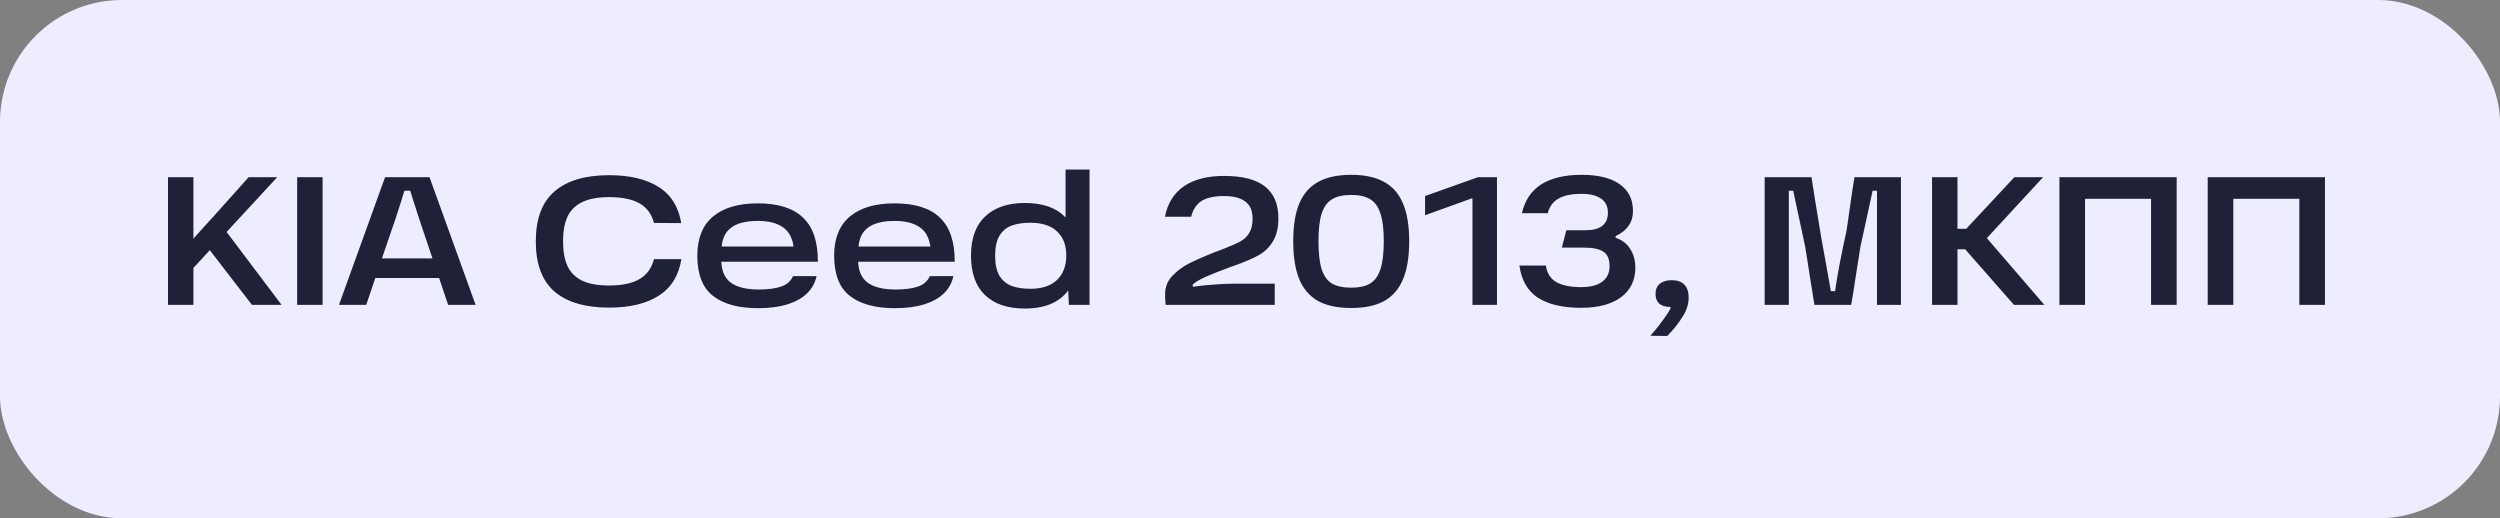 <?xml version="1.0" encoding="UTF-8"?> <svg xmlns="http://www.w3.org/2000/svg" width="164" height="34" viewBox="0 0 164 34" fill="none"><rect x="0" y="0" width="164" height="34" fill="#808080" stroke="none"/><rect width="164" height="34" rx="8" fill="#EDEDFF"></rect><path d="M12.124 16.328C12.324 16.08 12.572 15.788 12.868 15.452C13.172 15.108 13.476 14.772 13.78 14.444C13.844 14.372 13.908 14.304 13.972 14.24C14.036 14.168 14.092 14.104 14.14 14.048L16.312 11.624H18.184L12.124 18.188V16.328ZM18.472 20H16.528L13.552 16.136L14.608 14.876L18.472 20ZM11.02 11.624H12.688V20H11.02V11.624ZM19.493 11.624H21.161V20H19.493V11.624ZM28.62 17.696L29.532 18.236H23.952L24.792 17.732L24.024 20H22.236L25.26 11.624H28.176L31.2 20H29.4L28.62 17.696ZM24.372 16.952H29.172L28.548 17.48L27.696 14.948C27.64 14.796 27.528 14.456 27.36 13.928C27.256 13.608 27.16 13.308 27.072 13.028C26.984 12.748 26.9 12.48 26.82 12.224L27.768 12.512H25.62L26.616 12.224C26.456 12.776 26.22 13.524 25.908 14.468C25.876 14.548 25.848 14.628 25.824 14.708C25.8 14.788 25.772 14.868 25.74 14.948L24.864 17.504L24.372 16.952ZM39.96 20.18C38.392 20.18 37.196 19.828 36.372 19.124C35.556 18.412 35.148 17.316 35.148 15.836C35.148 14.356 35.556 13.264 36.372 12.56C37.196 11.848 38.392 11.492 39.96 11.492C41.304 11.492 42.384 11.748 43.2 12.26C44.016 12.772 44.512 13.564 44.688 14.636L42.9 14.624C42.748 14.04 42.432 13.612 41.952 13.34C41.48 13.068 40.816 12.932 39.96 12.932C39.2 12.932 38.596 13.048 38.148 13.28C37.708 13.504 37.396 13.828 37.212 14.252C37.028 14.668 36.936 15.192 36.936 15.824C36.936 16.464 37.028 16.996 37.212 17.42C37.396 17.836 37.708 18.16 38.148 18.392C38.596 18.616 39.2 18.728 39.96 18.728C40.816 18.728 41.48 18.588 41.952 18.308C42.432 18.028 42.748 17.592 42.9 17H44.7C44.524 18.08 44.028 18.88 43.212 19.4C42.396 19.92 41.312 20.18 39.96 20.18ZM49.728 20.216C48.448 20.216 47.464 19.948 46.776 19.412C46.088 18.876 45.744 17.996 45.744 16.772C45.744 15.636 46.088 14.78 46.776 14.204C47.464 13.628 48.444 13.34 49.716 13.34C51.052 13.34 52.044 13.656 52.692 14.288C53.34 14.912 53.66 15.872 53.652 17.168H46.728V16.172H52.056C51.976 15.588 51.74 15.164 51.348 14.9C50.956 14.628 50.412 14.492 49.716 14.492C48.916 14.492 48.32 14.648 47.928 14.96C47.536 15.264 47.336 15.76 47.328 16.448V16.724C47.32 16.772 47.316 16.816 47.316 16.856C47.316 16.896 47.316 16.944 47.316 17C47.308 17.696 47.508 18.204 47.916 18.524C48.332 18.836 48.952 18.992 49.776 18.992C50.376 18.992 50.864 18.928 51.24 18.8C51.616 18.672 51.876 18.444 52.02 18.116H53.568C53.472 18.556 53.26 18.936 52.932 19.256C52.604 19.568 52.168 19.808 51.624 19.976C51.088 20.136 50.456 20.216 49.728 20.216ZM58.704 20.216C57.424 20.216 56.44 19.948 55.752 19.412C55.064 18.876 54.72 17.996 54.72 16.772C54.72 15.636 55.064 14.78 55.752 14.204C56.44 13.628 57.42 13.34 58.692 13.34C60.028 13.34 61.02 13.656 61.668 14.288C62.316 14.912 62.636 15.872 62.628 17.168H55.704V16.172H61.032C60.952 15.588 60.716 15.164 60.324 14.9C59.932 14.628 59.388 14.492 58.692 14.492C57.892 14.492 57.296 14.648 56.904 14.96C56.512 15.264 56.312 15.76 56.304 16.448V16.724C56.296 16.772 56.292 16.816 56.292 16.856C56.292 16.896 56.292 16.944 56.292 17C56.284 17.696 56.484 18.204 56.892 18.524C57.308 18.836 57.928 18.992 58.752 18.992C59.352 18.992 59.84 18.928 60.216 18.8C60.592 18.672 60.852 18.444 60.996 18.116H62.544C62.448 18.556 62.236 18.936 61.908 19.256C61.58 19.568 61.144 19.808 60.6 19.976C60.064 20.136 59.432 20.216 58.704 20.216ZM67.225 20.24C66.097 20.24 65.225 19.944 64.609 19.352C64.001 18.76 63.697 17.896 63.697 16.76C63.697 15.64 64.005 14.788 64.621 14.204C65.245 13.612 66.113 13.316 67.225 13.316C68.361 13.316 69.225 13.604 69.817 14.18C70.417 14.756 70.717 15.616 70.717 16.76C70.717 17.496 70.585 18.124 70.321 18.644C70.065 19.164 69.677 19.56 69.157 19.832C68.637 20.104 67.993 20.24 67.225 20.24ZM67.597 18.944C68.365 18.944 68.949 18.748 69.349 18.356C69.749 17.964 69.949 17.432 69.949 16.76C69.949 16.088 69.749 15.564 69.349 15.188C68.949 14.804 68.365 14.612 67.597 14.612C67.101 14.612 66.685 14.676 66.349 14.804C66.013 14.932 65.749 15.156 65.557 15.476C65.373 15.796 65.281 16.228 65.281 16.772C65.281 17.324 65.373 17.76 65.557 18.08C65.749 18.392 66.013 18.616 66.349 18.752C66.685 18.88 67.101 18.944 67.597 18.944ZM70.057 18.656L70.153 16.736L69.901 14.828V11.12H71.473V20H70.117L70.057 18.656ZM76.422 14.216C76.59 13.344 77.002 12.68 77.658 12.224C78.322 11.768 79.202 11.54 80.298 11.54C81.506 11.54 82.402 11.772 82.986 12.236C83.57 12.7 83.862 13.392 83.862 14.312C83.862 14.944 83.742 15.452 83.502 15.836C83.27 16.22 82.962 16.52 82.578 16.736C82.194 16.952 81.666 17.18 80.994 17.42C80.922 17.444 80.85 17.468 80.778 17.492C80.706 17.516 80.634 17.544 80.562 17.576C80.034 17.768 79.55 17.96 79.11 18.152C78.678 18.344 78.386 18.52 78.234 18.68L78.258 18.812C78.682 18.748 79.138 18.7 79.626 18.668C80.122 18.628 80.578 18.608 80.994 18.608H83.622V20H76.47C76.462 19.96 76.458 19.92 76.458 19.88C76.458 19.84 76.454 19.8 76.446 19.76C76.438 19.688 76.434 19.612 76.434 19.532C76.434 19.452 76.434 19.364 76.434 19.268C76.434 18.828 76.586 18.444 76.89 18.116C77.202 17.78 77.57 17.504 77.994 17.288C78.418 17.072 78.95 16.836 79.59 16.58L79.878 16.472L80.346 16.292C80.794 16.116 81.134 15.964 81.366 15.836C81.606 15.708 81.798 15.528 81.942 15.296C82.094 15.056 82.17 14.736 82.17 14.336C82.17 13.824 82.01 13.452 81.69 13.22C81.378 12.98 80.91 12.86 80.286 12.86C79.654 12.86 79.166 12.968 78.822 13.184C78.486 13.4 78.258 13.744 78.138 14.216H76.422ZM84.836 15.824C84.836 14.808 84.968 13.984 85.232 13.352C85.504 12.712 85.916 12.24 86.468 11.936C87.028 11.624 87.752 11.468 88.64 11.468C89.528 11.468 90.248 11.624 90.8 11.936C91.36 12.24 91.772 12.712 92.036 13.352C92.308 13.984 92.444 14.808 92.444 15.824C92.444 16.848 92.308 17.68 92.036 18.32C91.772 18.96 91.36 19.436 90.8 19.748C90.248 20.052 89.528 20.204 88.64 20.204C87.752 20.204 87.028 20.052 86.468 19.748C85.916 19.436 85.504 18.96 85.232 18.32C84.968 17.672 84.836 16.84 84.836 15.824ZM86.492 15.824C86.492 16.624 86.564 17.244 86.708 17.684C86.86 18.124 87.088 18.432 87.392 18.608C87.704 18.784 88.12 18.872 88.64 18.872C89.152 18.872 89.56 18.784 89.864 18.608C90.176 18.424 90.404 18.116 90.548 17.684C90.7 17.244 90.776 16.624 90.776 15.824C90.776 15.032 90.7 14.42 90.548 13.988C90.404 13.548 90.18 13.24 89.876 13.064C89.572 12.88 89.16 12.788 88.64 12.788C88.12 12.788 87.704 12.88 87.392 13.064C87.088 13.24 86.86 13.548 86.708 13.988C86.564 14.42 86.492 15.032 86.492 15.824ZM96.593 12.644L97.433 12.692L93.485 14.12V12.86L96.953 11.624H98.201V20H96.593V12.644ZM103.715 20.192C102.531 20.192 101.595 19.976 100.907 19.544C100.227 19.112 99.815 18.404 99.671 17.42H101.411C101.483 17.924 101.715 18.288 102.107 18.512C102.499 18.728 103.035 18.836 103.715 18.836C104.315 18.836 104.775 18.72 105.095 18.488C105.423 18.248 105.587 17.908 105.587 17.468C105.587 16.996 105.451 16.676 105.179 16.508C104.907 16.332 104.487 16.244 103.919 16.244H102.455L102.755 15.104H104.003C104.483 15.104 104.847 15.012 105.095 14.828C105.351 14.636 105.479 14.344 105.479 13.952C105.479 13.536 105.327 13.228 105.023 13.028C104.727 12.82 104.303 12.716 103.751 12.716C103.103 12.716 102.599 12.82 102.239 13.028C101.879 13.228 101.643 13.548 101.531 13.988H99.839C100.031 13.14 100.455 12.508 101.111 12.092C101.775 11.676 102.655 11.468 103.751 11.468C104.839 11.468 105.671 11.672 106.247 12.08C106.831 12.488 107.123 13.076 107.123 13.844C107.123 14.228 107.023 14.556 106.823 14.828C106.631 15.1 106.351 15.32 105.983 15.488V15.596C106.423 15.748 106.747 16 106.955 16.352C107.171 16.696 107.279 17.1 107.279 17.564C107.279 18.38 106.967 19.024 106.343 19.496C105.719 19.96 104.843 20.192 103.715 20.192ZM108.268 22.028C108.324 21.964 108.38 21.896 108.436 21.824C108.492 21.76 108.548 21.696 108.604 21.632C108.812 21.376 109 21.128 109.168 20.888C109.336 20.656 109.468 20.456 109.564 20.288C109.588 20.24 109.596 20.2 109.588 20.168C109.588 20.144 109.572 20.132 109.54 20.132C109.332 20.132 109.156 20.096 109.012 20.024C108.74 19.888 108.604 19.636 108.604 19.268C108.604 18.988 108.696 18.772 108.88 18.62C109.072 18.46 109.332 18.38 109.66 18.38C110.036 18.38 110.316 18.48 110.5 18.68C110.684 18.872 110.776 19.152 110.776 19.52C110.776 19.952 110.64 20.376 110.368 20.792C110.104 21.216 109.772 21.632 109.372 22.04L108.268 22.028ZM115.762 11.624H118.834C118.906 12.136 119.122 13.472 119.482 15.632C119.594 16.232 119.702 16.828 119.806 17.42C119.91 18.004 120.01 18.564 120.106 19.1H120.382C120.51 18.148 120.762 16.816 121.138 15.104C121.226 14.504 121.314 13.892 121.402 13.268C121.49 12.644 121.574 12.096 121.654 11.624H124.702V20H123.13V12.512H122.842C122.73 13.04 122.602 13.632 122.458 14.288C122.314 14.944 122.174 15.584 122.038 16.208C121.942 16.824 121.842 17.464 121.738 18.128C121.642 18.792 121.542 19.416 121.438 20H119.026C118.93 19.416 118.83 18.792 118.726 18.128C118.622 17.464 118.522 16.824 118.426 16.208C118.298 15.584 118.166 14.968 118.03 14.36C117.894 13.744 117.762 13.128 117.634 12.512H117.346V20H115.762V11.624ZM128.987 15.008L132.143 11.624H134.027L129.851 16.148V15.056L134.111 20H132.119L128.915 16.352H128.015V15.008H128.987ZM126.743 11.624H128.411V20H126.743V11.624ZM135.098 11.624H142.79V20H141.11V12.248L141.914 13.04H135.986L136.778 12.248V20H135.098V11.624ZM144.825 11.624H152.517V20H150.837V12.248L151.641 13.04H145.713L146.505 12.248V20H144.825V11.624Z" fill="#1E2137"></path></svg> 